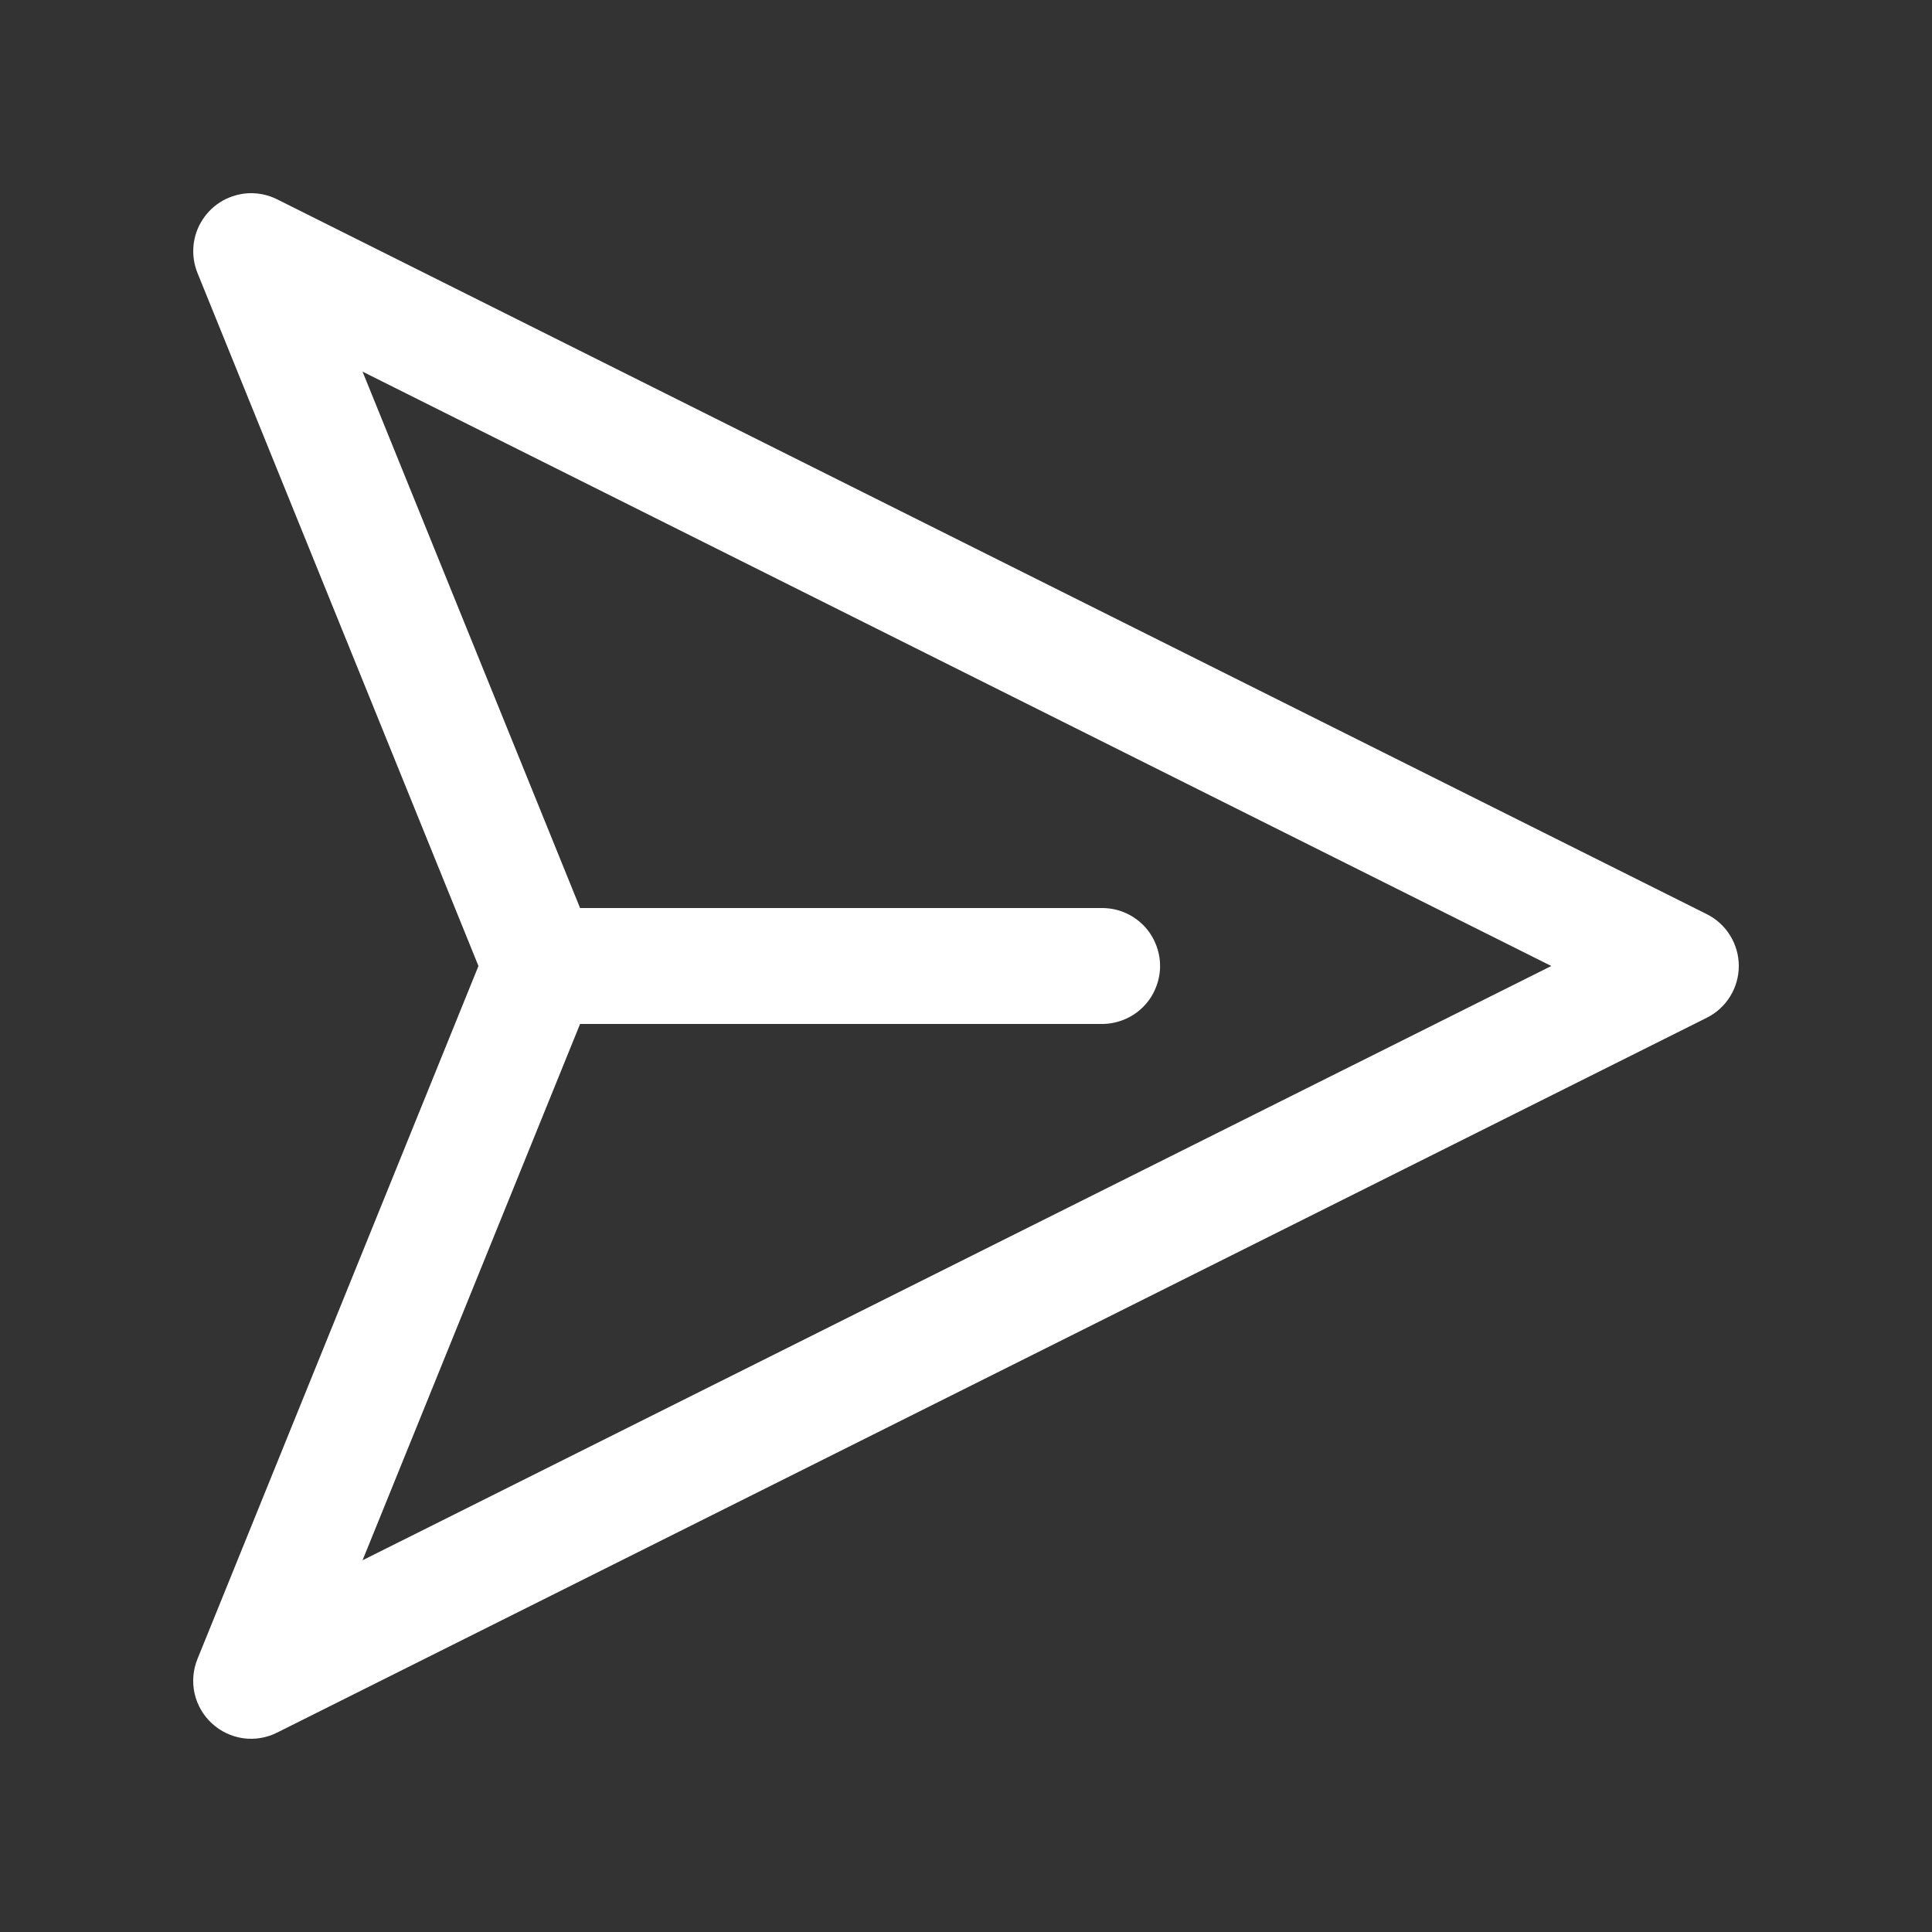 <svg width="20" height="20" viewBox="0 0 20 20" fill="none" xmlns="http://www.w3.org/2000/svg">
<rect x="0" y="0" width="20" height="20" fill="#333333" stroke="none"/>
<path d="M2.578 2C2.482 2.004 2.388 2.031 2.304 2.078C2.22 2.126 2.149 2.193 2.097 2.274C2.044 2.355 2.012 2.447 2.003 2.543C1.994 2.639 2.008 2.736 2.044 2.825L4.953 10L2.044 17.174C1.998 17.287 1.988 17.411 2.014 17.53C2.041 17.649 2.103 17.757 2.193 17.84C2.282 17.923 2.395 17.976 2.515 17.994C2.636 18.011 2.759 17.991 2.868 17.936L17.668 10.536C17.768 10.486 17.852 10.41 17.91 10.315C17.969 10.22 18 10.111 18 10C18 9.888 17.969 9.779 17.91 9.684C17.852 9.589 17.768 9.513 17.668 9.463L2.868 2.063C2.778 2.018 2.679 1.997 2.578 2ZM3.753 3.847L16.059 10L3.753 16.152L6.005 10.6H11.4C11.48 10.601 11.559 10.586 11.633 10.556C11.706 10.527 11.774 10.483 11.83 10.427C11.887 10.371 11.932 10.305 11.962 10.231C11.993 10.158 12.009 10.079 12.009 10C12.009 9.92 11.993 9.841 11.962 9.768C11.932 9.695 11.887 9.628 11.83 9.572C11.774 9.517 11.706 9.472 11.633 9.443C11.559 9.413 11.48 9.399 11.4 9.4H6.005L3.753 3.847Z" fill="white"/>
</svg>
